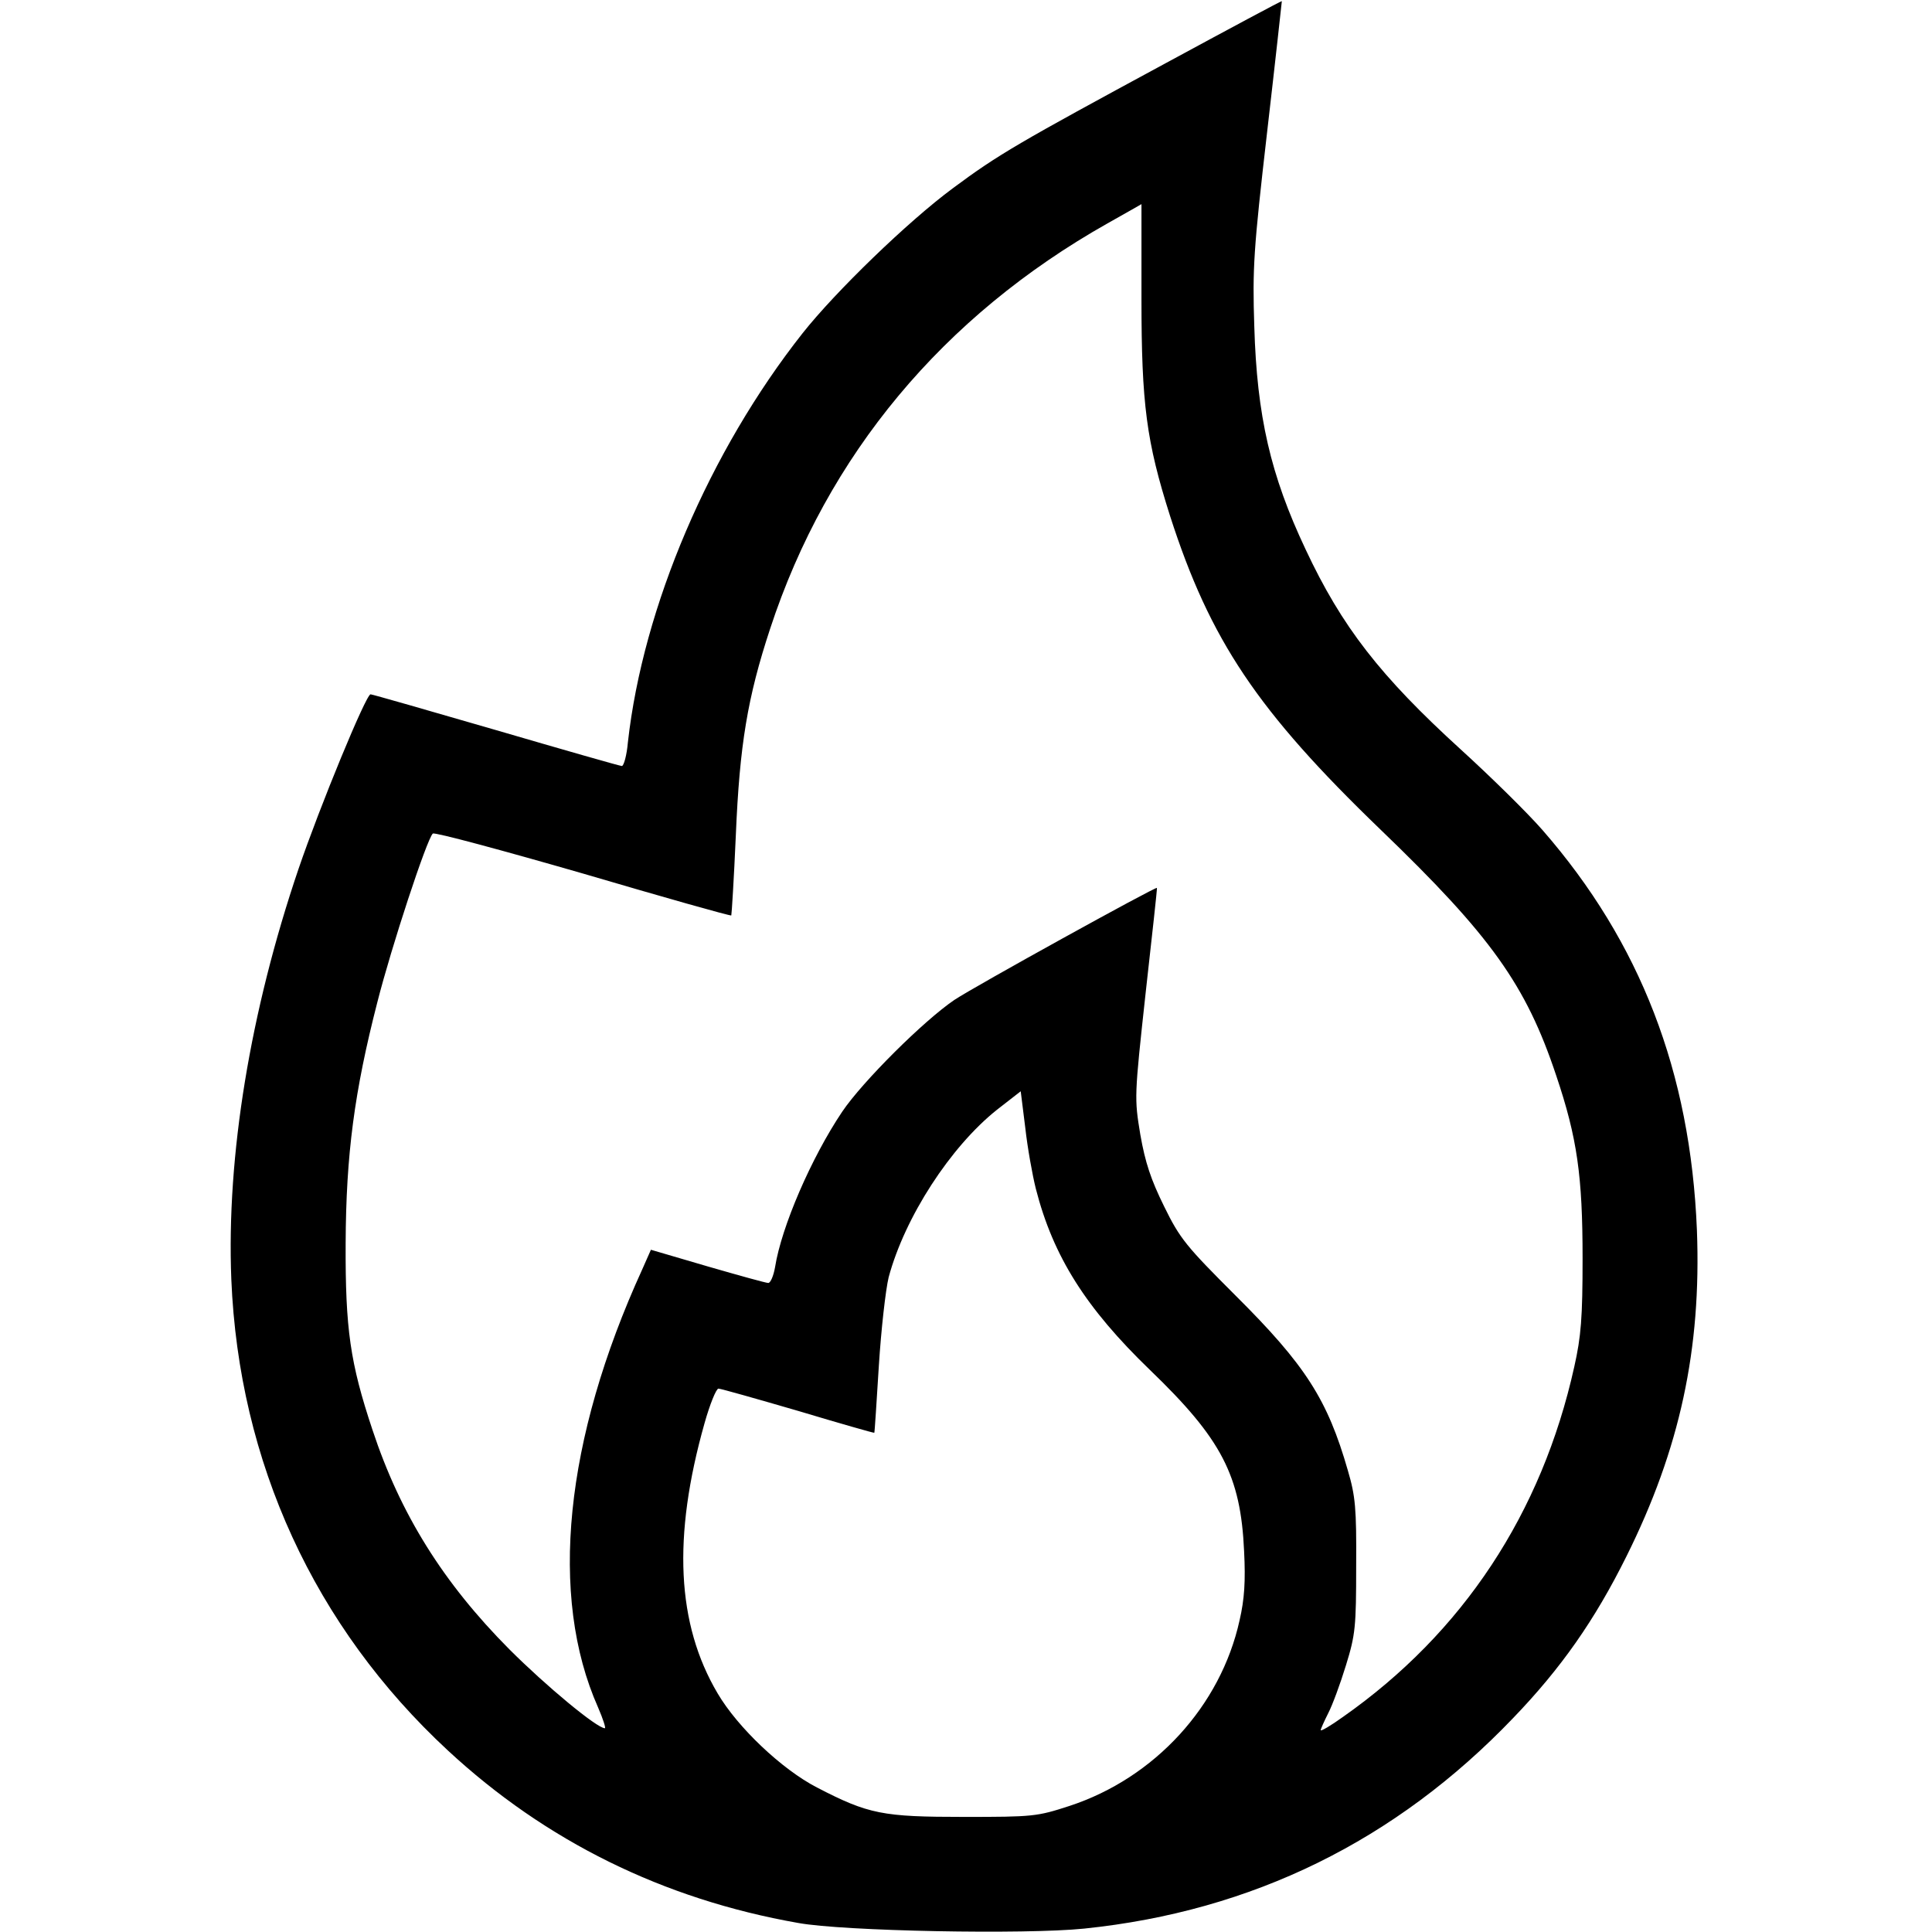 <?xml version="1.0" standalone="no"?>
<!DOCTYPE svg PUBLIC "-//W3C//DTD SVG 20010904//EN"
 "http://www.w3.org/TR/2001/REC-SVG-20010904/DTD/svg10.dtd">
<svg version="1.0" xmlns="http://www.w3.org/2000/svg"
 width="512pt" height="512pt" viewBox="0 0 512 512"
 preserveAspectRatio="xMidYMid meet">

<g transform="translate(0,512) scale(0.1,-0.1)"
fill="#000000" stroke="none">
<path d="M3090 4953 c-390 -211 -444 -242 -565 -332 -119 -88 -311 -274 -398
-384 -247 -313 -423 -725 -463 -1084 -3 -35 -11 -63 -16 -63 -5 0 -155 43
-333 95 -179 52 -329 95 -333 95 -12 0 -134 -296 -191 -463 -128 -377 -191
-761 -178 -1087 20 -485 220 -921 574 -1249 259 -240 570 -394 928 -457 120
-22 602 -31 758 -15 446 46 826 233 1137 558 127 132 216 259 300 428 142 285
199 550 187 865 -17 419 -150 763 -409 1060 -41 47 -139 143 -217 214 -213
194 -315 325 -411 530 -93 197 -129 353 -136 591 -5 154 -2 203 34 515 22 190
39 346 39 347 -1 1 -139 -73 -307 -164z m-65 -625 c0 -279 13 -378 76 -576
106 -329 231 -516 558 -831 292 -281 385 -411 465 -651 56 -166 70 -267 70
-485 0 -157 -4 -207 -22 -287 -86 -388 -295 -705 -613 -928 -32 -23 -59 -39
-59 -35 0 3 9 23 20 45 11 21 32 78 47 127 25 81 27 102 27 263 1 153 -2 185
-22 253 -54 188 -112 279 -298 464 -130 130 -147 150 -189 236 -35 71 -50 116
-63 190 -16 97 -16 100 14 375 17 152 31 278 30 279 -3 4 -483 -261 -537 -297
-81 -55 -243 -216 -297 -296 -82 -122 -161 -305 -178 -412 -4 -23 -12 -42 -18
-42 -6 0 -78 20 -161 44 l-150 44 -23 -52 c-206 -451 -248 -866 -117 -1161 13
-30 21 -55 18 -55 -21 0 -156 112 -253 209 -175 176 -289 358 -363 582 -59
177 -72 267 -71 494 1 235 23 402 84 639 37 146 131 432 147 447 5 4 183 -44
398 -106 214 -63 391 -113 393 -111 1 2 7 97 12 212 10 240 31 366 91 548 151
460 458 828 894 1074 50 28 90 51 90 51 0 1 0 -113 0 -251z m-280 -2358 c46
-180 133 -317 303 -481 189 -182 240 -279 249 -480 4 -79 1 -127 -12 -183 -50
-227 -225 -418 -451 -492 -86 -28 -96 -29 -279 -29 -216 0 -253 7 -390 78 -93
48 -210 159 -263 249 -109 184 -120 415 -35 716 14 50 31 92 37 92 6 0 101
-27 211 -59 110 -33 201 -59 202 -58 1 1 6 81 12 177 6 96 18 202 26 235 43
160 164 346 287 444 l63 49 12 -96 c6 -54 19 -126 28 -162z"/>
</g>
</svg>

